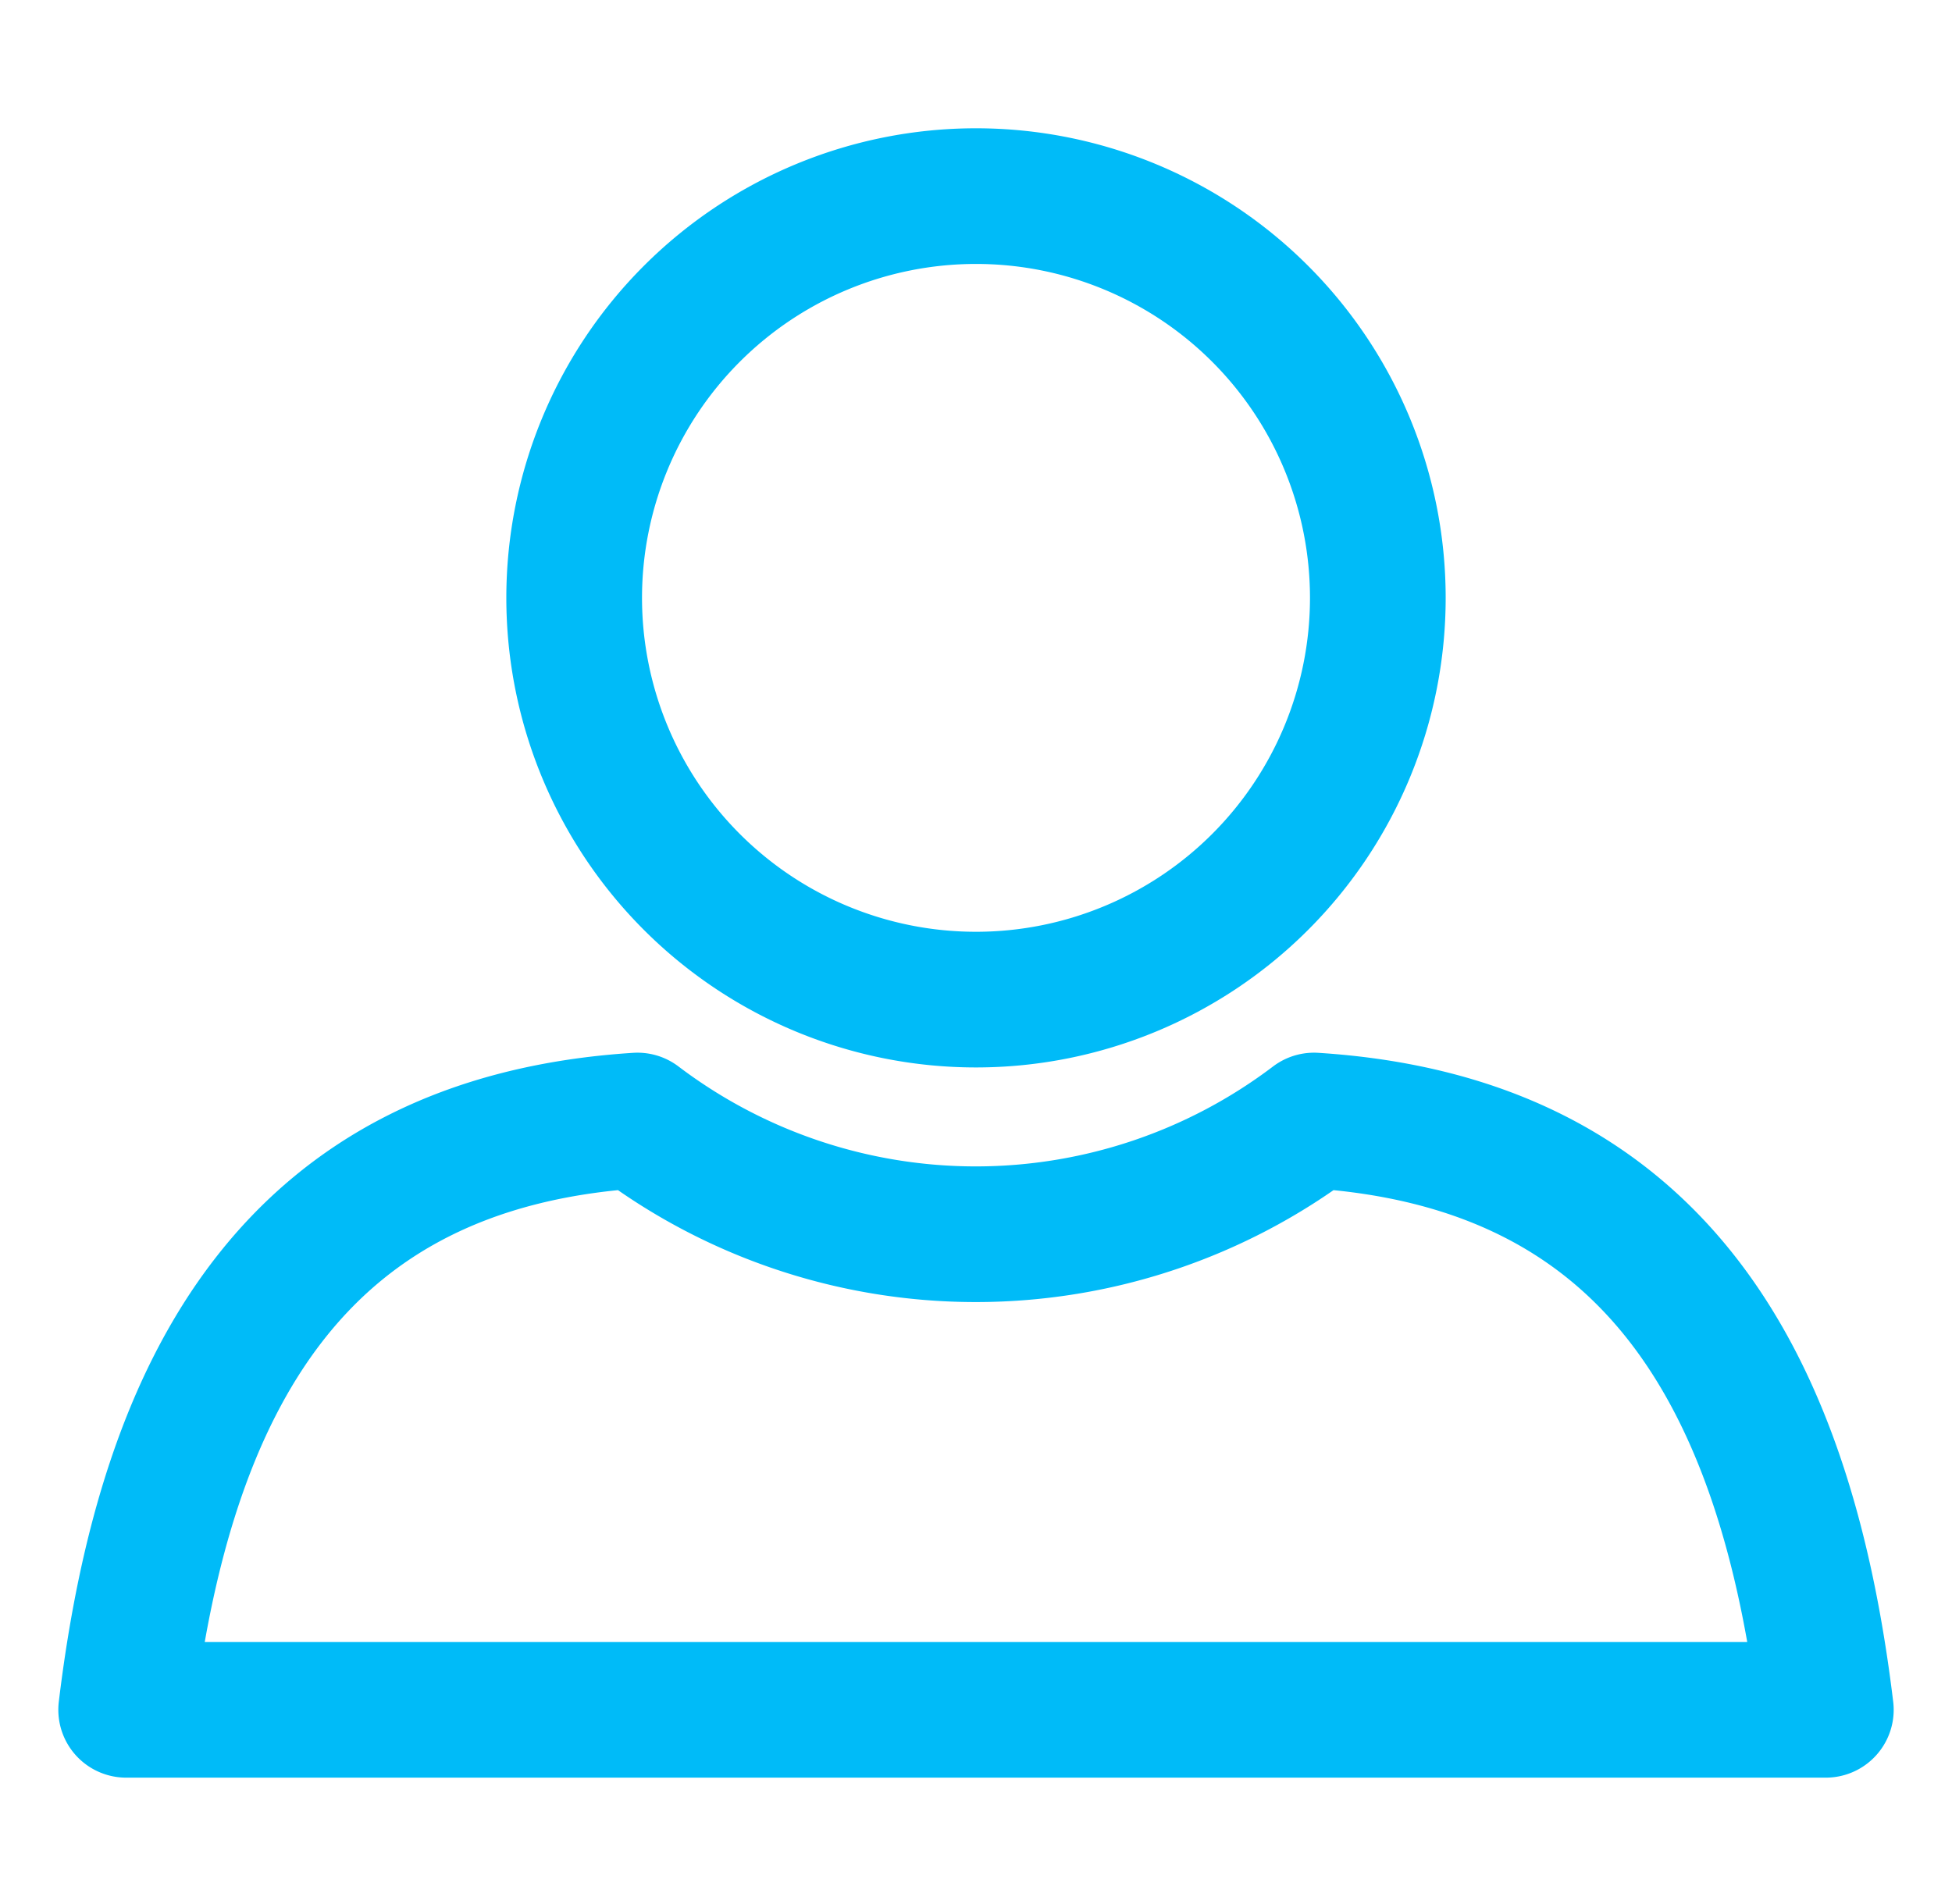 <svg xmlns="http://www.w3.org/2000/svg" width="41" height="40" viewBox="0 0 41 40">
  <g>
    <path d="M20.5,21a8.44,8.44,0,1,0-8.44-8.44A8.44,8.44,0,0,0,20.5,21Z" fill="none" stroke="#00BBF8" stroke-linecap="round" stroke-linejoin="round" stroke-width="2.85"/>
    <path d="M38.35,35.92C37.52,29.05,34.8,24,27.6,23.54a11.76,11.76,0,0,1-14.21,0C6.19,24,3.48,29.05,2.65,35.92Z" fill="none" stroke="#00BBF8" stroke-linecap="round" stroke-linejoin="round" stroke-width="2.85"/>
  </g>
</svg>
